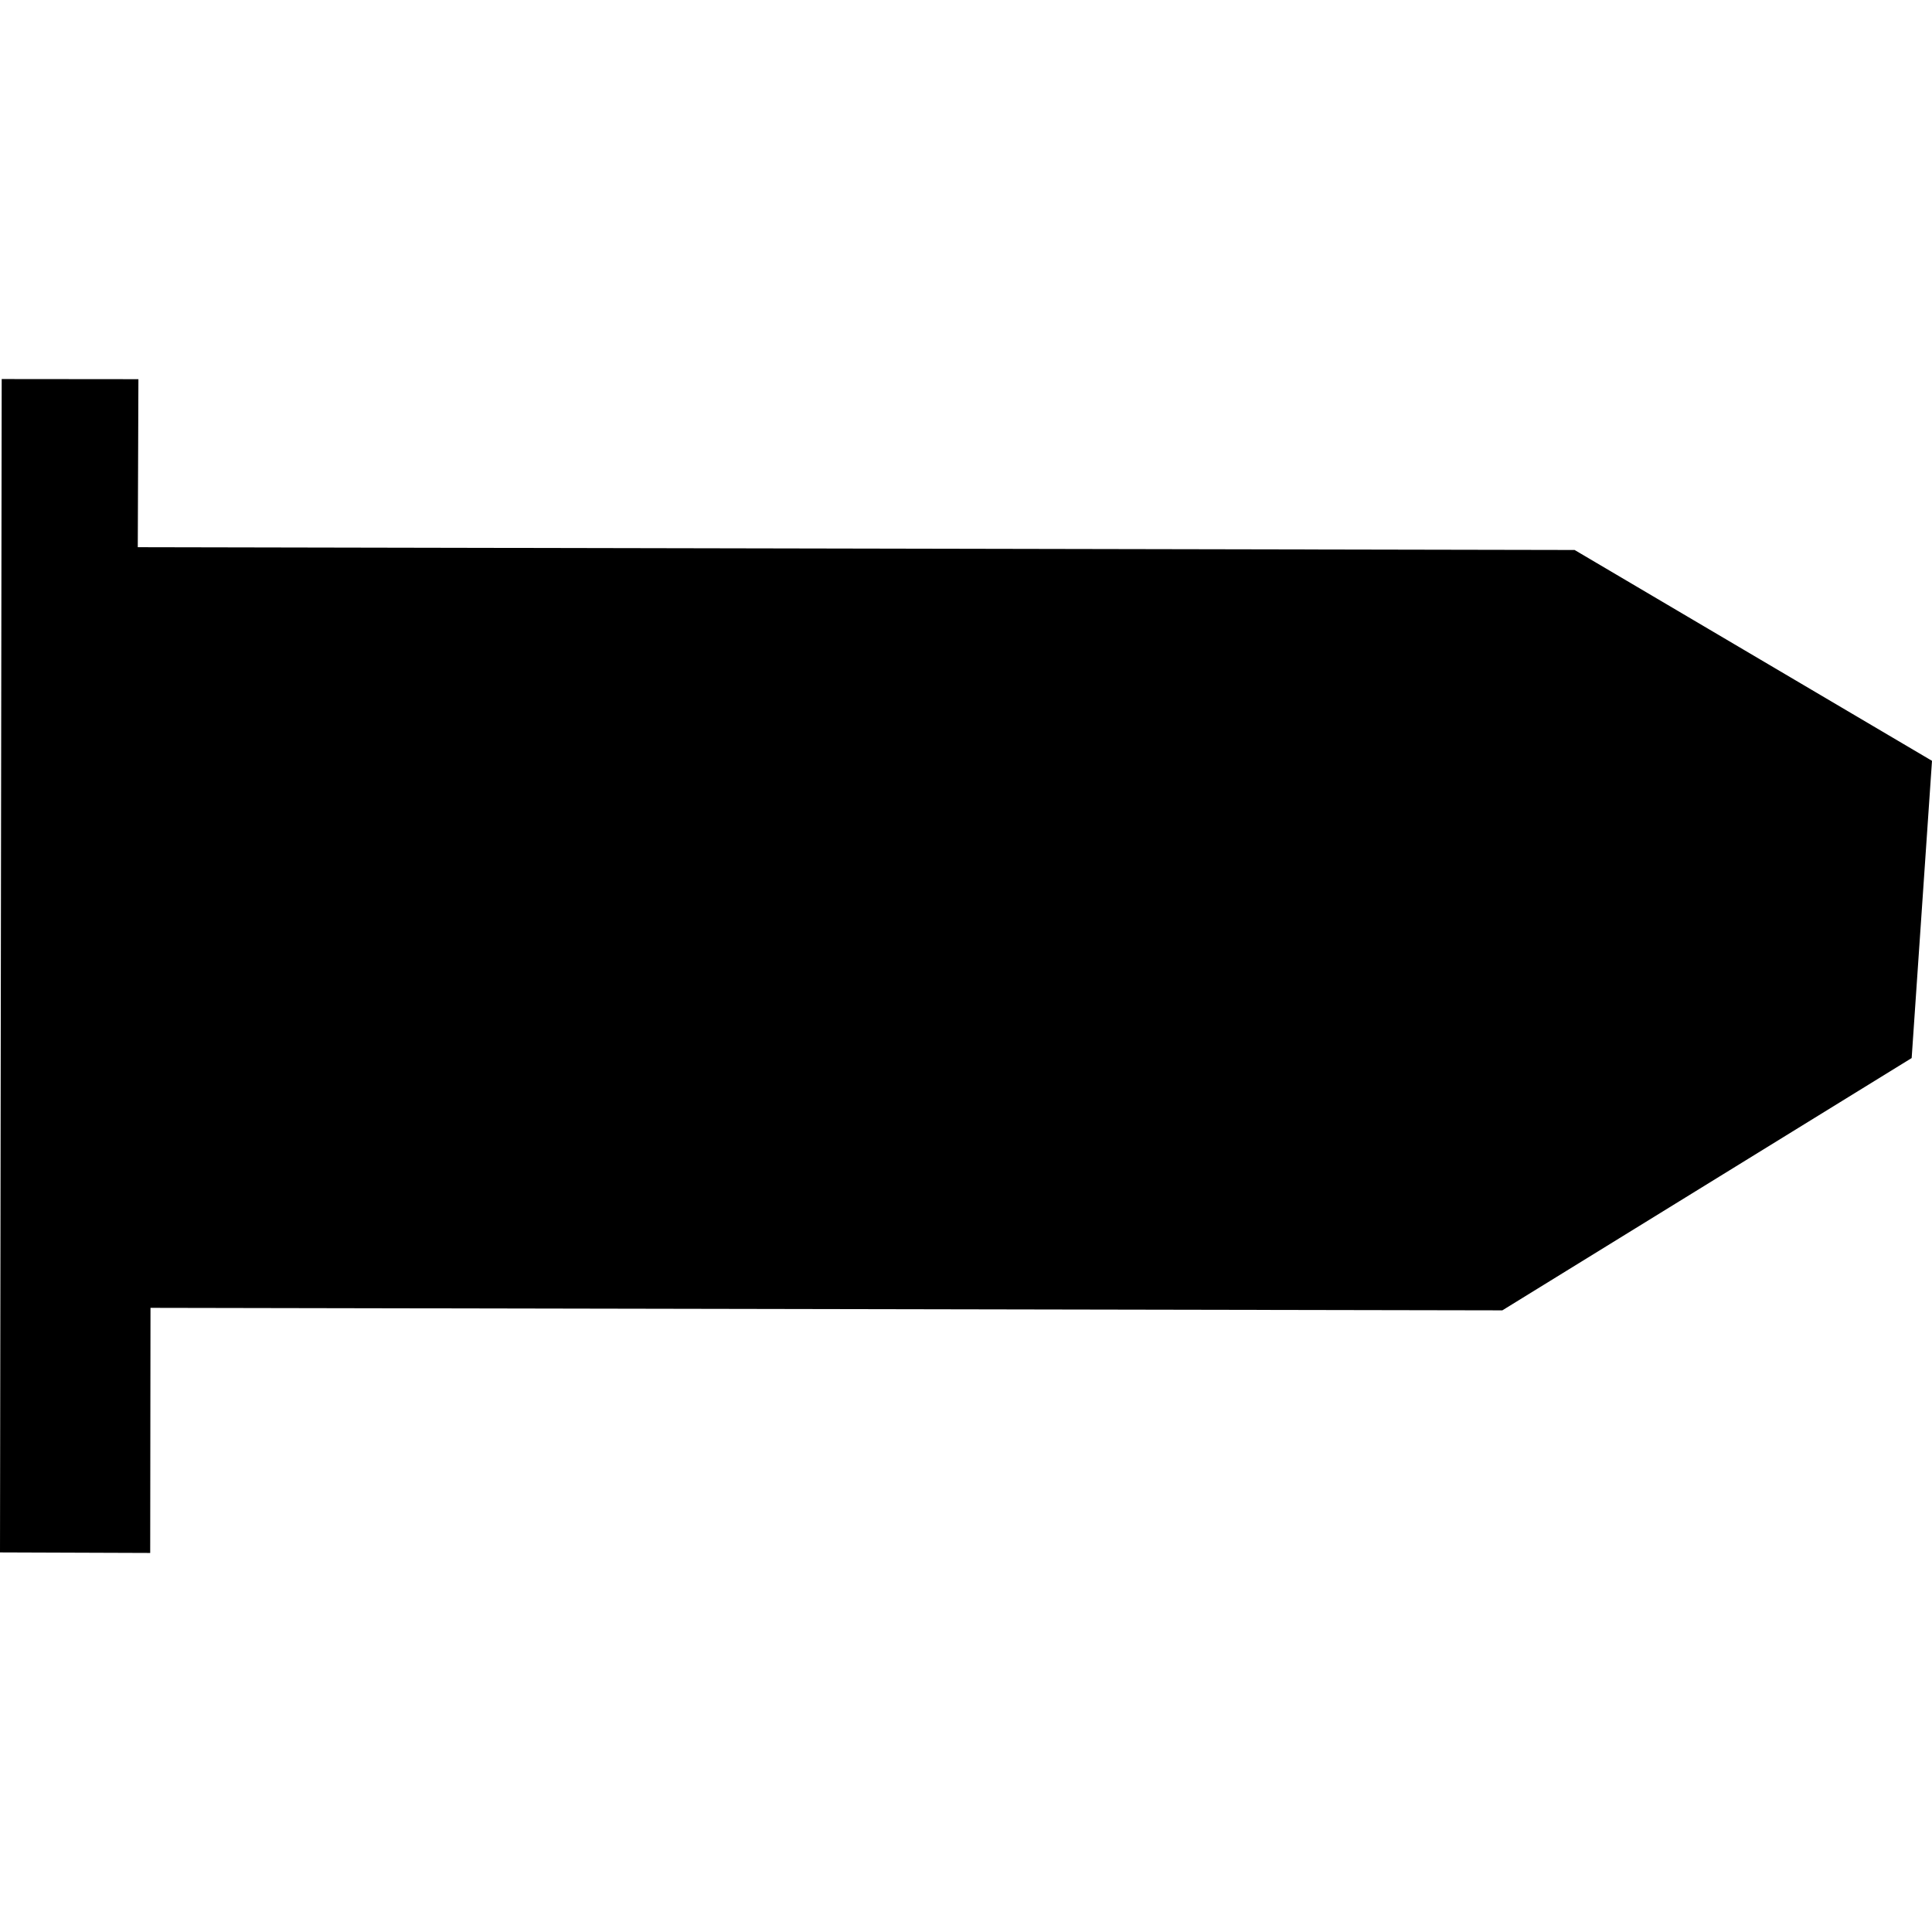 <?xml version="1.0" encoding="utf-8" standalone="no"?>
<!DOCTYPE svg PUBLIC "-//W3C//DTD SVG 1.1//EN"
  "http://www.w3.org/Graphics/SVG/1.1/DTD/svg11.dtd">
<!-- Created with matplotlib (https://matplotlib.org/) -->
<svg height="288pt" version="1.1" viewBox="0 0 288 288" width="288pt" xmlns="http://www.w3.org/2000/svg" xmlns:xlink="http://www.w3.org/1999/xlink">
 <defs>
  <style type="text/css">
*{stroke-linecap:butt;stroke-linejoin:round;}
  </style>
 </defs>
 <g id="figure_1">
  <g id="patch_1">
   <path d="M 0 288 
L 288 288 
L 288 0 
L 0 0 
z
" style="fill:none;opacity:0;"/>
  </g>
  <g id="axes_1">
   <g id="PatchCollection_1">
    <path clip-path="url(#pe9d39e9b64)" d="M 0.253 56.504 
L 0 231.416 
L 22.39 231.496 
L 22.434 194.958 
L 223.951 195.332 
L 284.969 157.722 
L 288 113.415 
L 234.724 81.985 
L 20.538 81.57 
L 20.633 56.523 
L 0.253 56.504 
"/>
   </g>
  </g>
 </g>
 <defs>
  <clipPath id="pe9d39e9b64">
   <rect height="174.992" width="288" x="0" y="56.504"/>
  </clipPath>
 </defs>
</svg>
